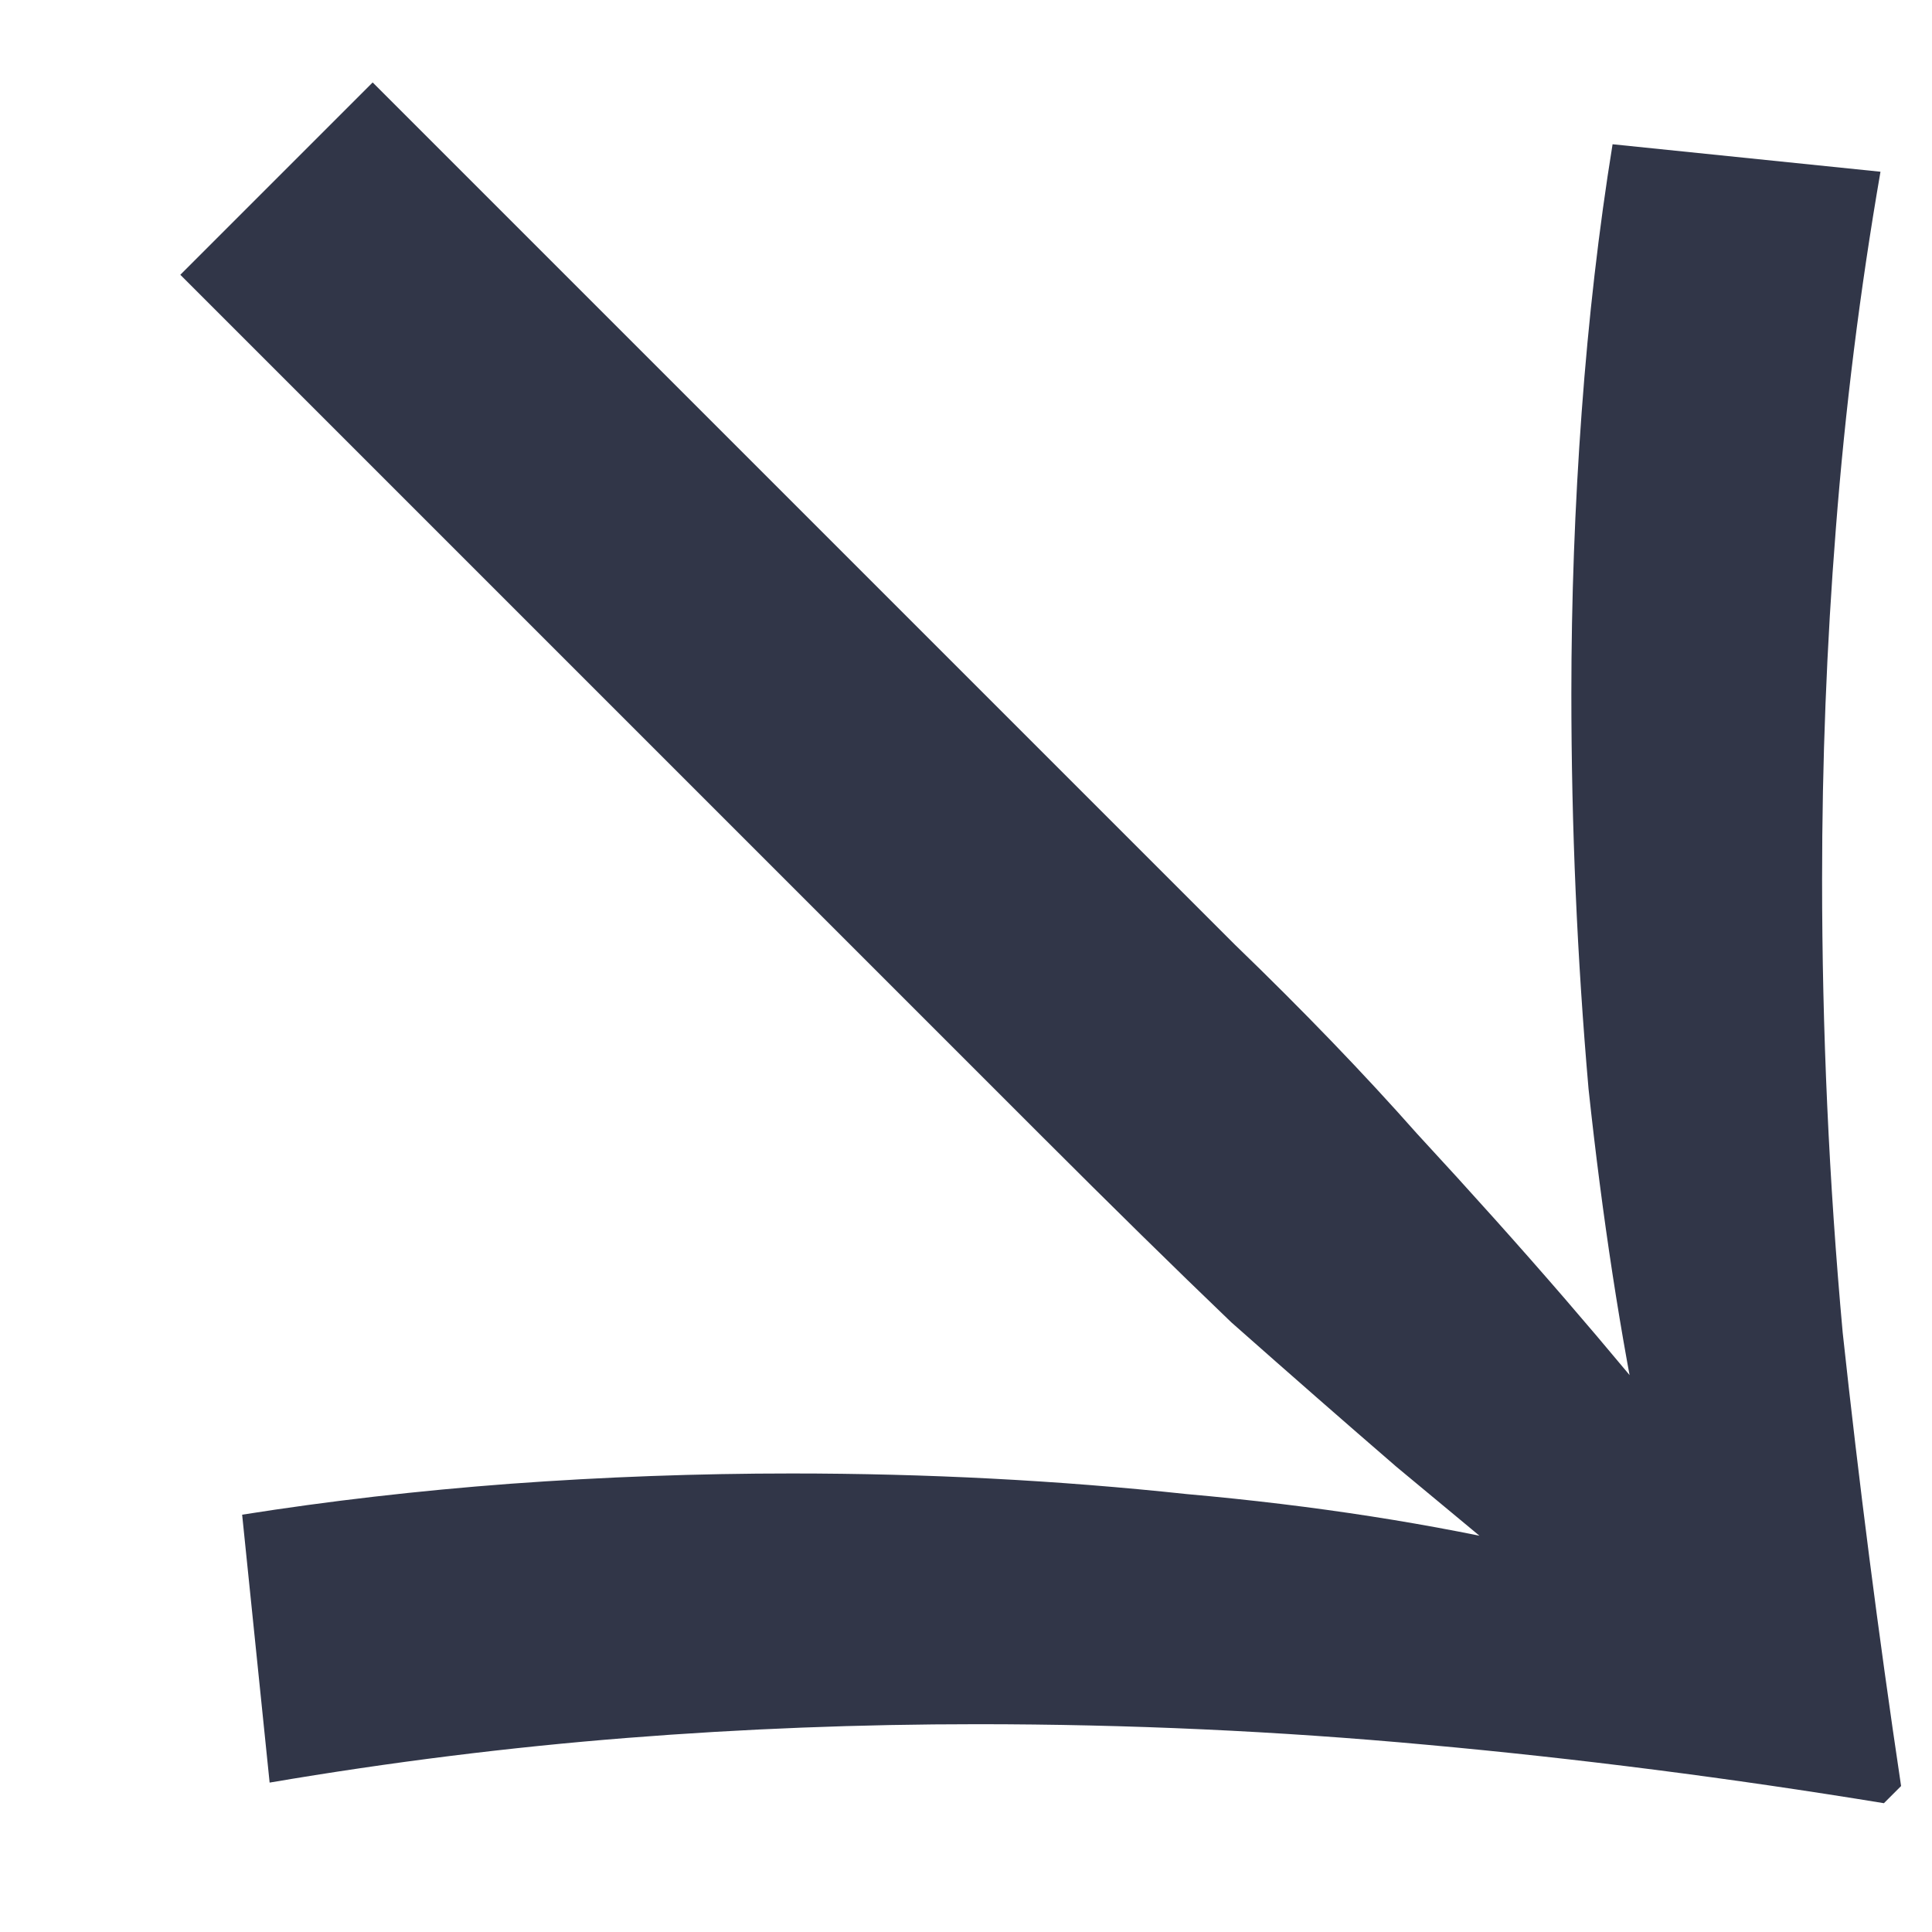 <svg width="9" height="9" viewBox="0 0 9 9" fill="none" xmlns="http://www.w3.org/2000/svg">
<path d="M0.84 1.28L1.736 0.384L5.752 4.4C6.072 4.709 6.355 5.003 6.6 5.28C6.856 5.557 7.085 5.813 7.288 6.048C7.491 6.283 7.677 6.507 7.848 6.72L8.184 7.728L7.176 7.392C6.973 7.221 6.749 7.035 6.504 6.832C6.269 6.629 6.013 6.405 5.736 6.16C5.469 5.904 5.176 5.616 4.856 5.296L0.84 1.28ZM1.128 7.056C1.533 6.992 1.949 6.944 2.376 6.912C2.813 6.88 3.251 6.864 3.688 6.864C4.317 6.864 4.931 6.896 5.528 6.96C6.125 7.013 6.675 7.099 7.176 7.216C7.688 7.323 8.115 7.456 8.456 7.616L8.072 8C7.912 7.659 7.773 7.237 7.656 6.736C7.549 6.224 7.464 5.669 7.4 5.072C7.347 4.464 7.32 3.851 7.32 3.232C7.32 2.795 7.336 2.357 7.368 1.92C7.4 1.483 7.448 1.067 7.512 0.672L8.76 0.8C8.664 1.355 8.595 1.909 8.552 2.464C8.509 3.008 8.488 3.552 8.488 4.096C8.488 4.8 8.52 5.504 8.584 6.208C8.659 6.901 8.749 7.605 8.856 8.32L8.776 8.4C8.061 8.283 7.352 8.192 6.648 8.128C5.955 8.064 5.256 8.032 4.552 8.032C4.008 8.032 3.464 8.053 2.92 8.096C2.376 8.139 1.821 8.208 1.256 8.304L1.128 7.056Z" fill="#313648"/>
</svg>
